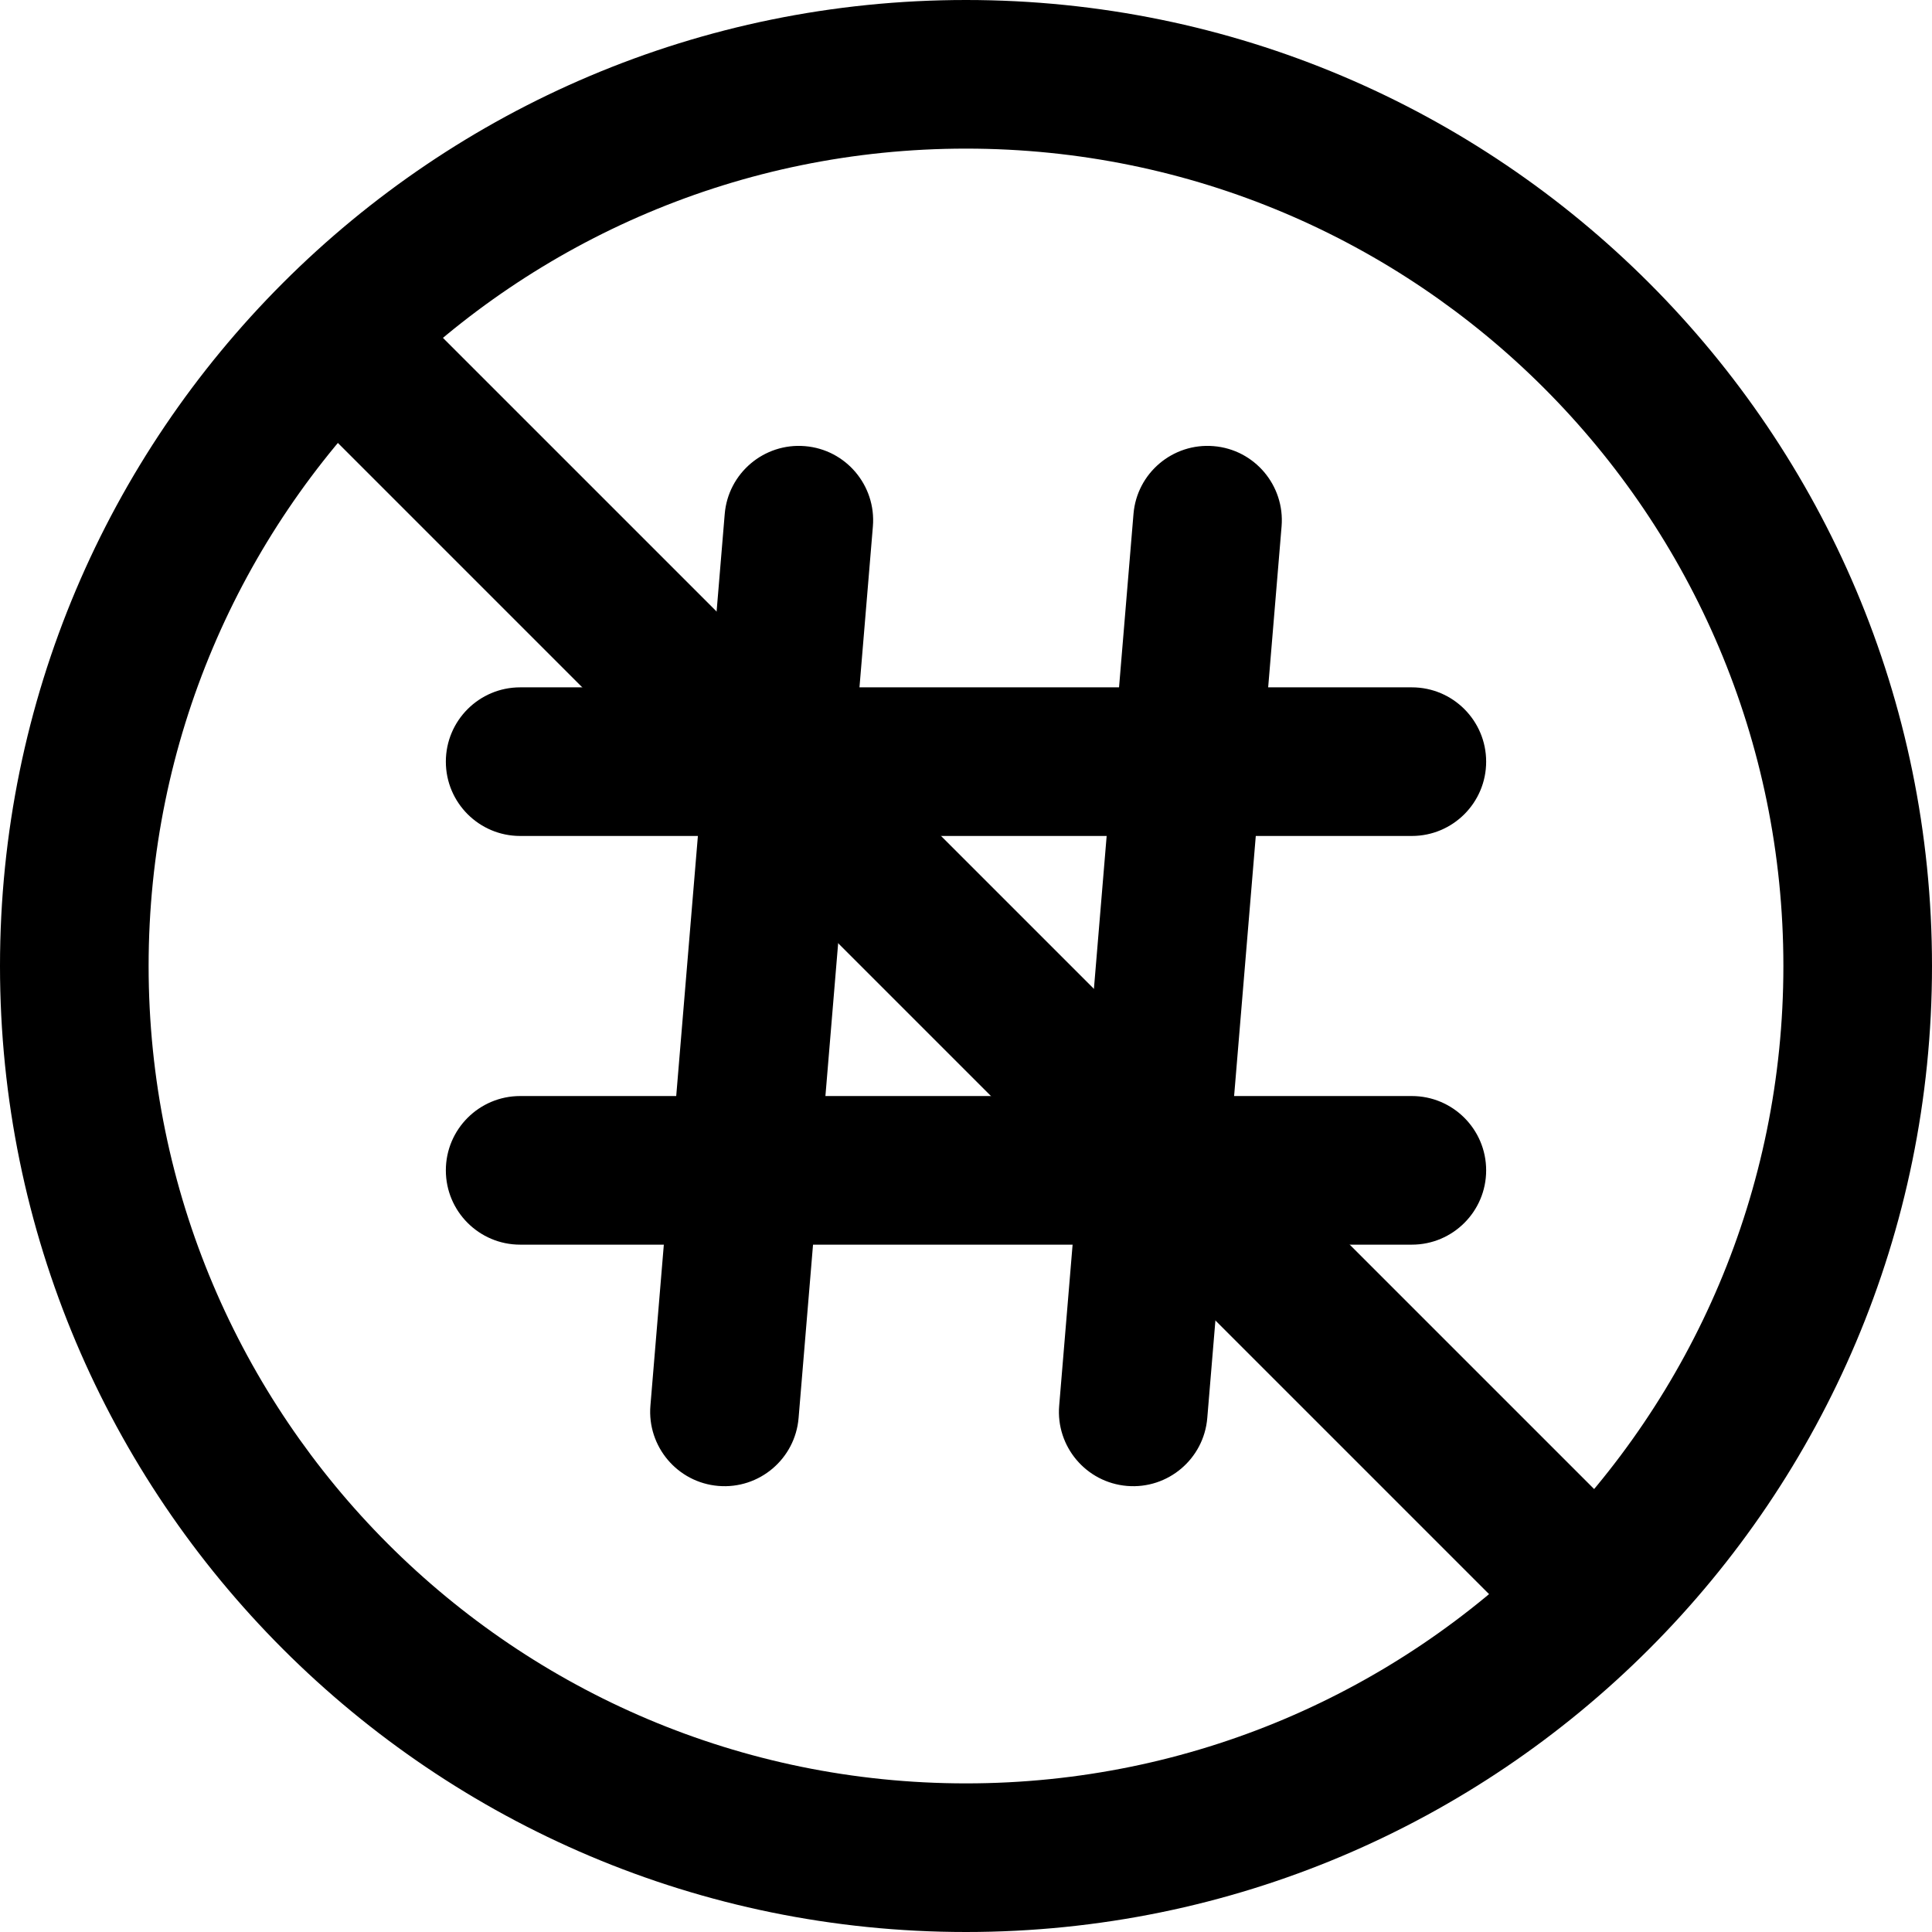 <svg xmlns="http://www.w3.org/2000/svg" viewBox="0 0 26 26" fill="none"><g transform="translate(3, 3)"><path fill-rule="evenodd" clip-rule="evenodd" d="M3 7.25C3 6.698 3.448 6.25 4 6.25H16C16.552 6.25 17 6.698 17 7.25C17 7.802 16.552 8.25 16 8.25H4C3.448 8.25 3 7.802 3 7.25Z" fill="currentColor"/><path fill-rule="evenodd" clip-rule="evenodd" d="M3 12.75C3 12.198 3.448 11.75 4 11.75H16C16.552 11.75 17 12.198 17 12.75C17 13.302 16.552 13.75 16 13.75H4C3.448 13.75 3 13.302 3 12.75Z" fill="currentColor"/><path fill-rule="evenodd" clip-rule="evenodd" d="M7.833 3.004C8.383 3.049 8.792 3.533 8.747 4.083L7.747 16.083C7.701 16.634 7.217 17.043 6.667 16.997C6.117 16.951 5.708 16.467 5.753 15.917L6.753 3.917C6.799 3.367 7.283 2.958 7.833 3.004Z" fill="currentColor"/><path fill-rule="evenodd" clip-rule="evenodd" d="M13.333 3.004C13.883 3.049 14.292 3.533 14.247 4.083L13.247 16.083C13.201 16.634 12.717 17.043 12.167 16.997C11.617 16.951 11.208 16.467 11.254 15.917L12.254 3.917C12.299 3.367 12.783 2.958 13.333 3.004Z" fill="currentColor"/><path d="M1.293 2.707C0.902 2.317 0.902 1.683 1.293 1.293C1.683 0.902 2.317 0.902 2.707 1.293L18.707 17.293C19.098 17.683 19.098 18.317 18.707 18.707C18.317 19.098 17.683 19.098 17.293 18.707L1.293 2.707Z" fill="currentColor"/></g><path fill-rule="evenodd" clip-rule="evenodd" d="M13 24C19.075 24 24 19.075 24 13C24 6.925 19.075 2 13 2C6.925 2 2 6.925 2 13C2 19.075 6.925 24 13 24ZM13 26C20.18 26 26 20.18 26 13C26 5.82 20.18 0 13 0C5.82 0 0 5.82 0 13C0 20.18 5.82 26 13 26Z" fill="currentColor"/></svg>